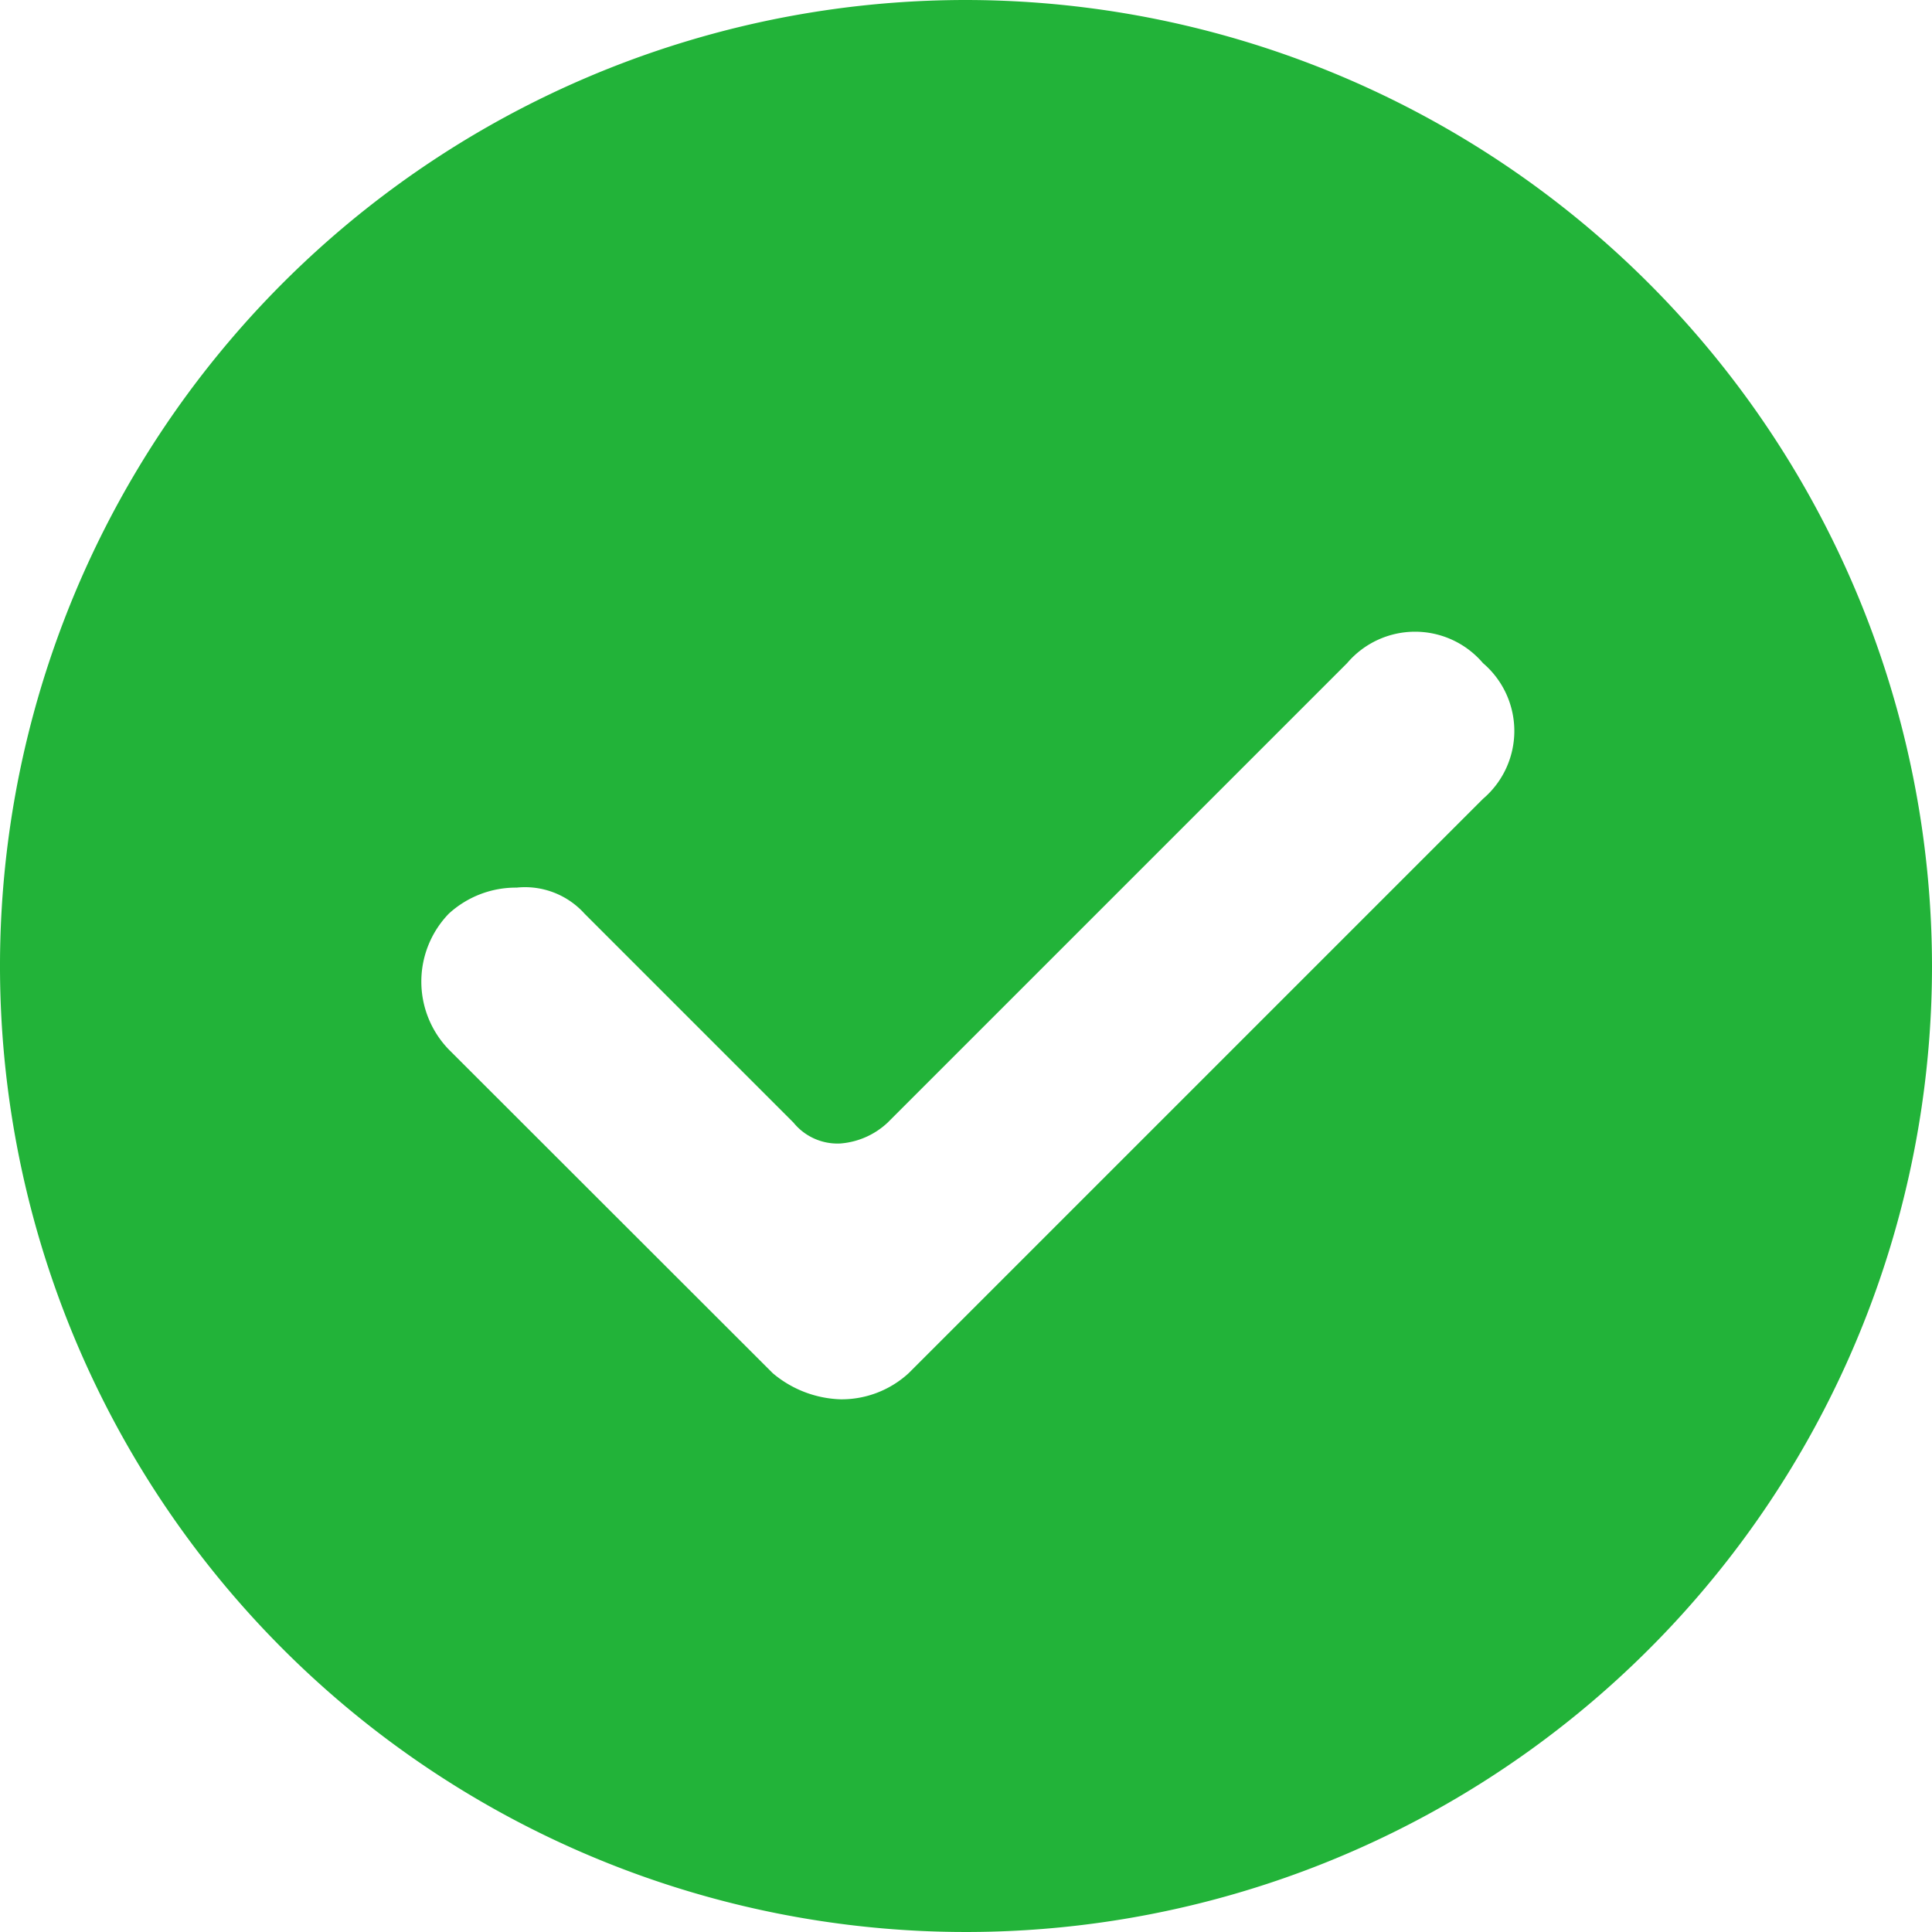 <svg id="Success_Done_Checkmark_Icon" xmlns="http://www.w3.org/2000/svg" width="14" height="14" viewBox="0 0 14 14">
  <path id="design_system_icons-29" data-name="design system icons-29" d="M25.5,18.5a7,7,0,1,1-7-7A7.008,7.008,0,0,1,25.5,18.5Zm-3.254-2.195a.646.646,0,0,0-.984,0l-3.33,3.33a.564.564,0,0,1-.341.151.411.411,0,0,1-.341-.151l-1.514-1.514a.581.581,0,0,0-.492-.189.719.719,0,0,0-.492.189.708.708,0,0,0,0,.984L17.1,21.451a.8.8,0,0,0,.492.189.719.719,0,0,0,.492-.189l4.162-4.162A.646.646,0,0,0,22.246,16.305Z" transform="translate(-11.5 -11.5)" fill="#22b339"/>
</svg>
